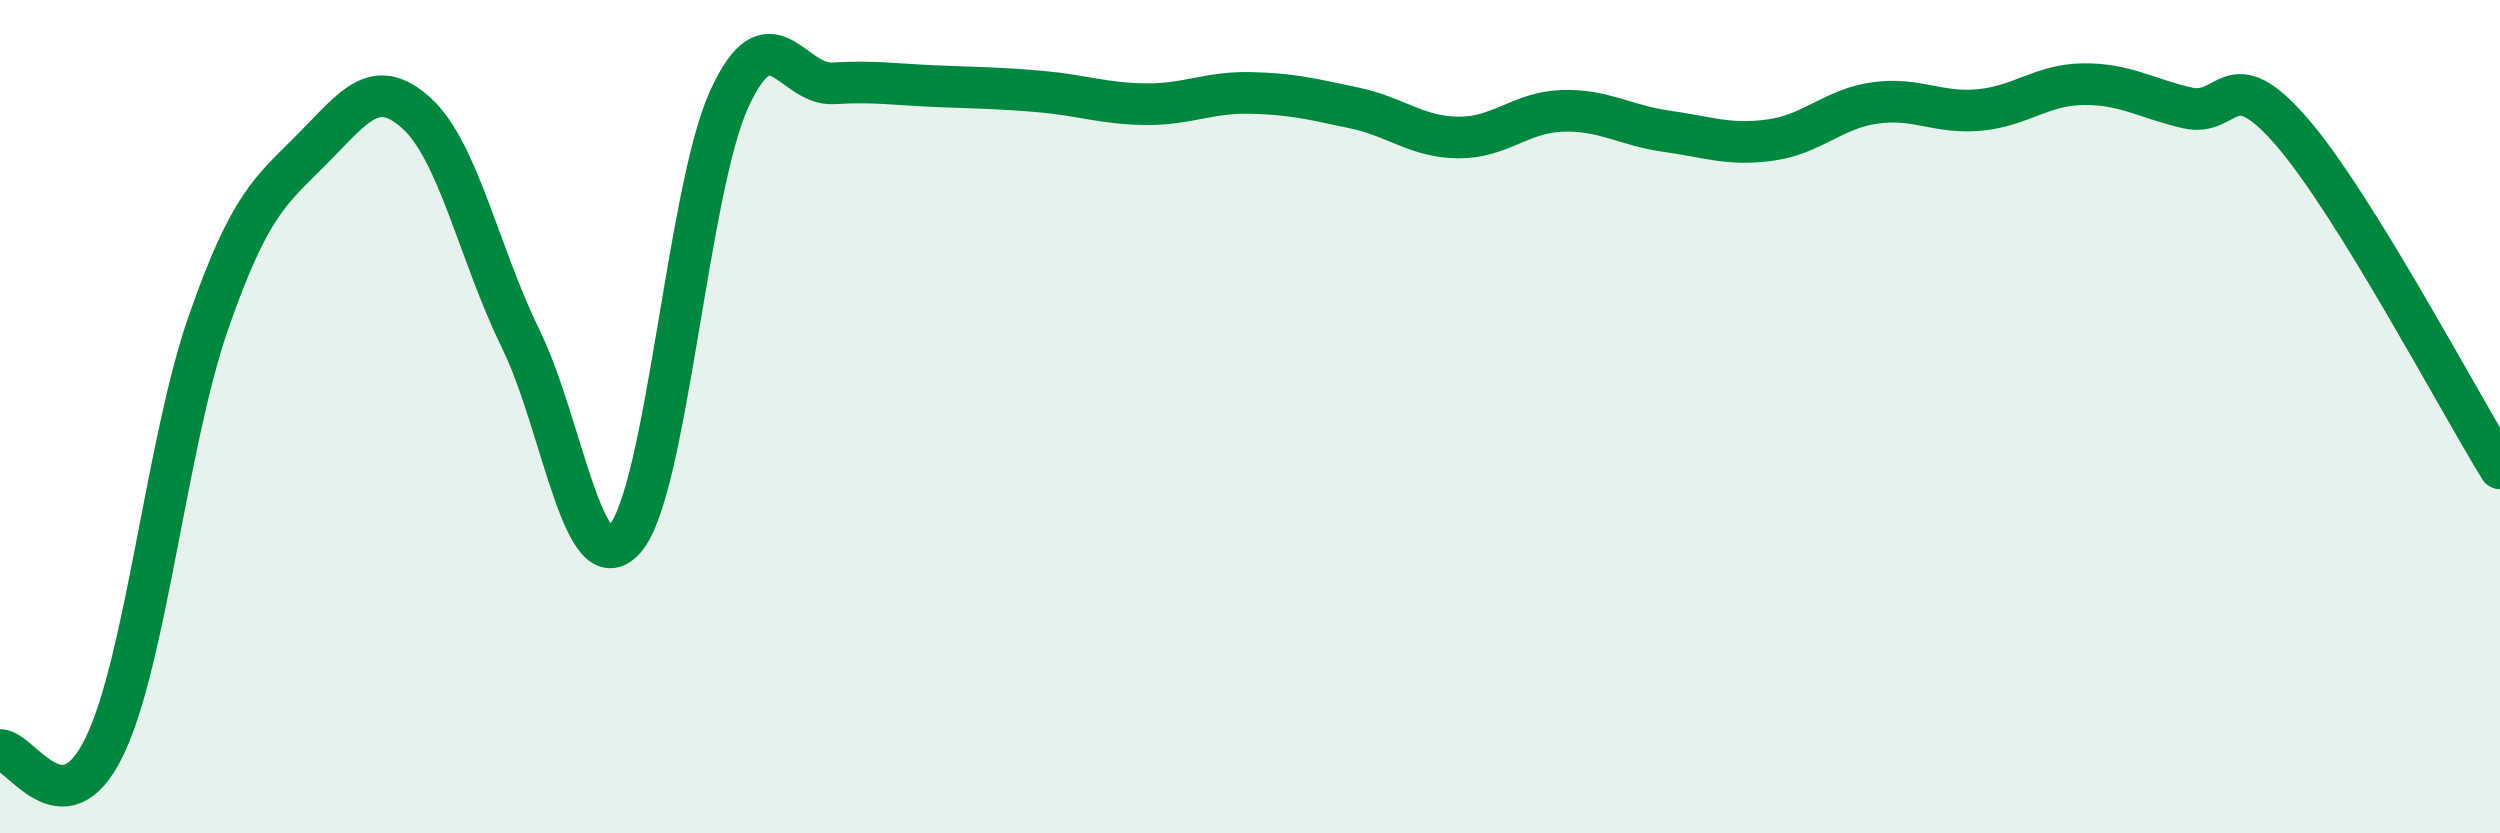 
    <svg width="60" height="20" viewBox="0 0 60 20" xmlns="http://www.w3.org/2000/svg">
      <path
        d="M 0,18 C 0.5,17.99 1.5,19.98 2.5,17.93 C 3.5,15.88 4,10.62 5,7.75 C 6,4.88 6.5,4.58 7.5,3.57 C 8.5,2.56 9,1.81 10,2.72 C 11,3.63 11.5,6.1 12.5,8.14 C 13.5,10.18 14,14.08 15,12.93 C 16,11.78 16.5,4.57 17.5,2.38 C 18.5,0.19 19,2.06 20,2 C 21,1.94 21.5,2.03 22.5,2.07 C 23.5,2.11 24,2.11 25,2.2 C 26,2.29 26.5,2.49 27.5,2.5 C 28.5,2.51 29,2.21 30,2.23 C 31,2.25 31.5,2.38 32.5,2.59 C 33.5,2.8 34,3.29 35,3.3 C 36,3.31 36.5,2.69 37.5,2.66 C 38.5,2.63 39,3.01 40,3.15 C 41,3.29 41.5,3.5 42.5,3.36 C 43.5,3.22 44,2.61 45,2.47 C 46,2.33 46.5,2.73 47.5,2.64 C 48.5,2.55 49,2.03 50,2.02 C 51,2.01 51.5,2.36 52.5,2.59 C 53.5,2.82 53.5,1.43 55,3.16 C 56.5,4.89 59,9.62 60,11.24L60 20L0 20Z"
        fill="#008740"
        opacity="0.1"
        stroke-linecap="round"
        stroke-linejoin="round"
      />
      <path
        d="M 0,18 C 0.5,17.99 1.5,19.98 2.5,17.93 C 3.5,15.88 4,10.62 5,7.75 C 6,4.88 6.5,4.58 7.5,3.57 C 8.5,2.56 9,1.81 10,2.72 C 11,3.63 11.5,6.1 12.5,8.14 C 13.5,10.18 14,14.08 15,12.93 C 16,11.78 16.5,4.57 17.5,2.38 C 18.5,0.19 19,2.06 20,2 C 21,1.94 21.5,2.03 22.5,2.07 C 23.5,2.11 24,2.11 25,2.2 C 26,2.29 26.5,2.49 27.5,2.5 C 28.5,2.51 29,2.21 30,2.23 C 31,2.25 31.5,2.38 32.5,2.59 C 33.5,2.8 34,3.29 35,3.3 C 36,3.31 36.5,2.69 37.5,2.66 C 38.5,2.63 39,3.01 40,3.15 C 41,3.29 41.5,3.5 42.5,3.36 C 43.5,3.22 44,2.61 45,2.47 C 46,2.33 46.5,2.73 47.5,2.64 C 48.5,2.55 49,2.03 50,2.02 C 51,2.01 51.5,2.36 52.5,2.59 C 53.5,2.82 53.5,1.43 55,3.16 C 56.5,4.89 59,9.62 60,11.24"
        stroke="#008740"
        stroke-width="1"
        fill="none"
        stroke-linecap="round"
        stroke-linejoin="round"
      />
    </svg>
  
